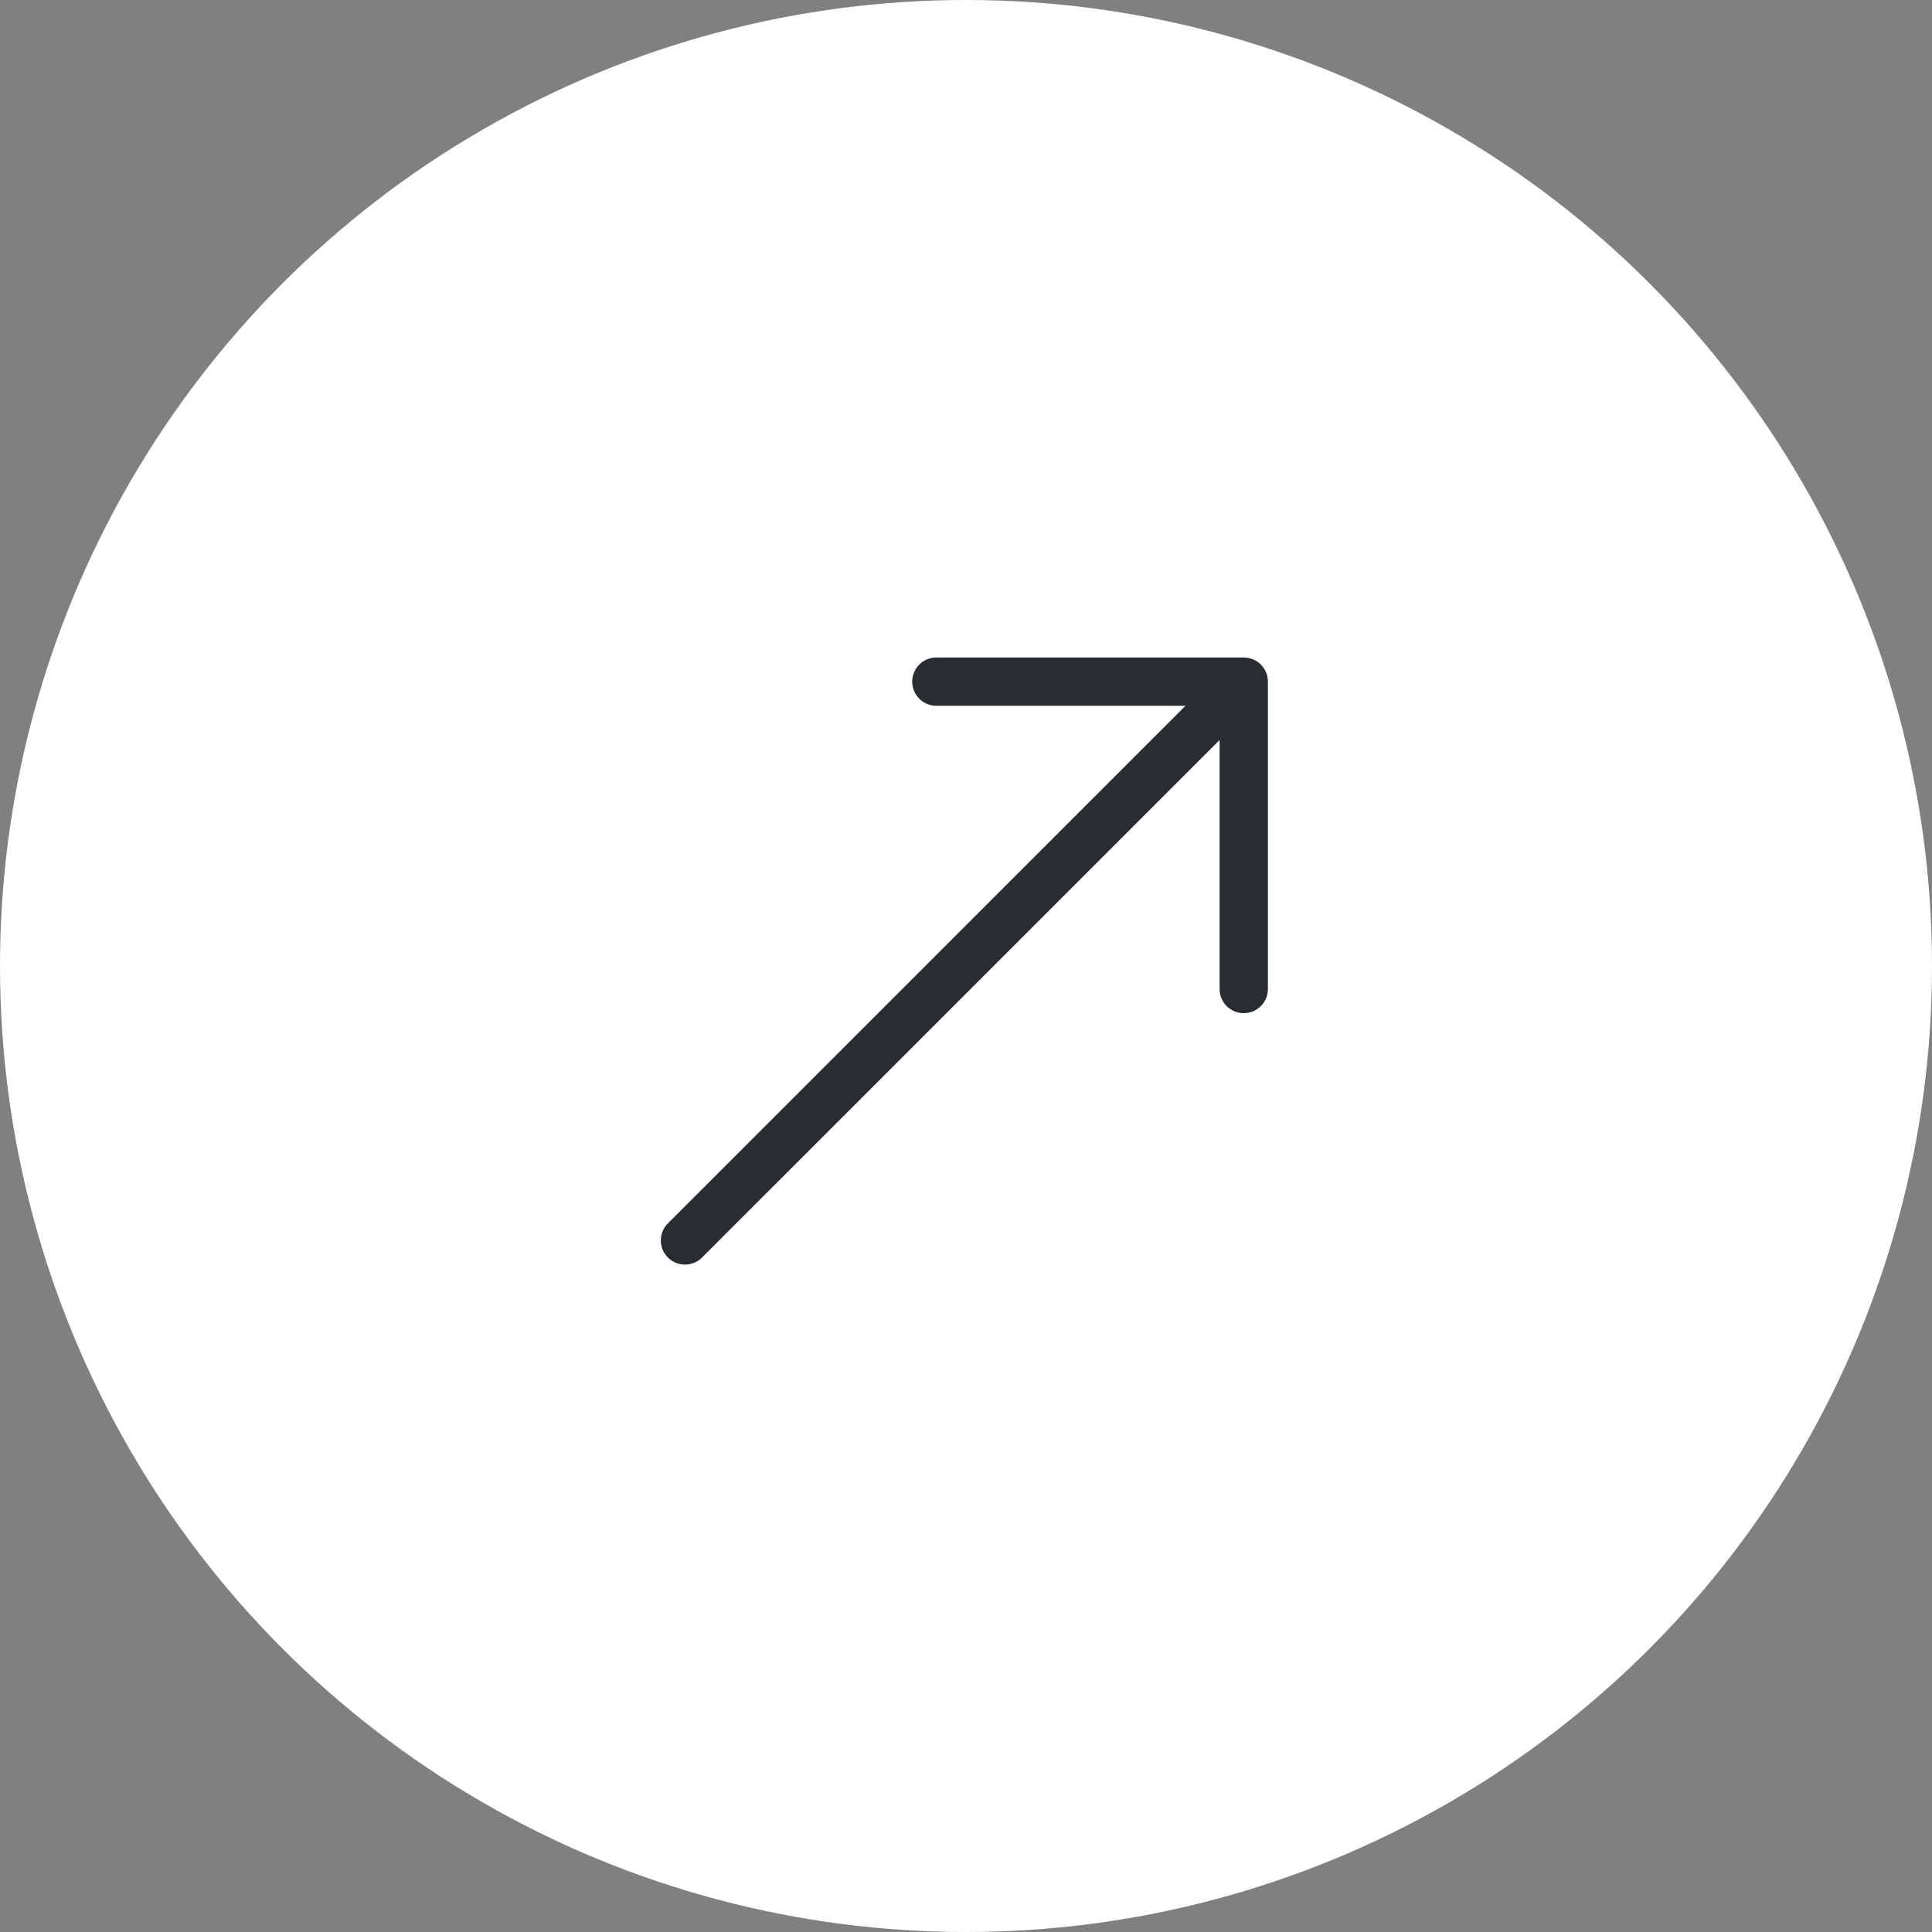 <svg width="78" height="78" viewBox="0 0 80 80" fill="none" xmlns="http://www.w3.org/2000/svg">
<rect x="0" y="0" width="80" height="80" fill="#808080" stroke="none"/>
<circle cx="40" cy="40" r="40" fill="white"/>
<path d="M38.773 28.225L51.501 28.225L51.501 40.953" stroke="#292D32" stroke-width="2" stroke-miterlimit="10" stroke-linecap="round" stroke-linejoin="round"/>
<path d="M28.363 51.364L50.171 29.557" stroke="#292D32" stroke-width="2" stroke-miterlimit="10" stroke-linecap="round" stroke-linejoin="round"/>
</svg>

